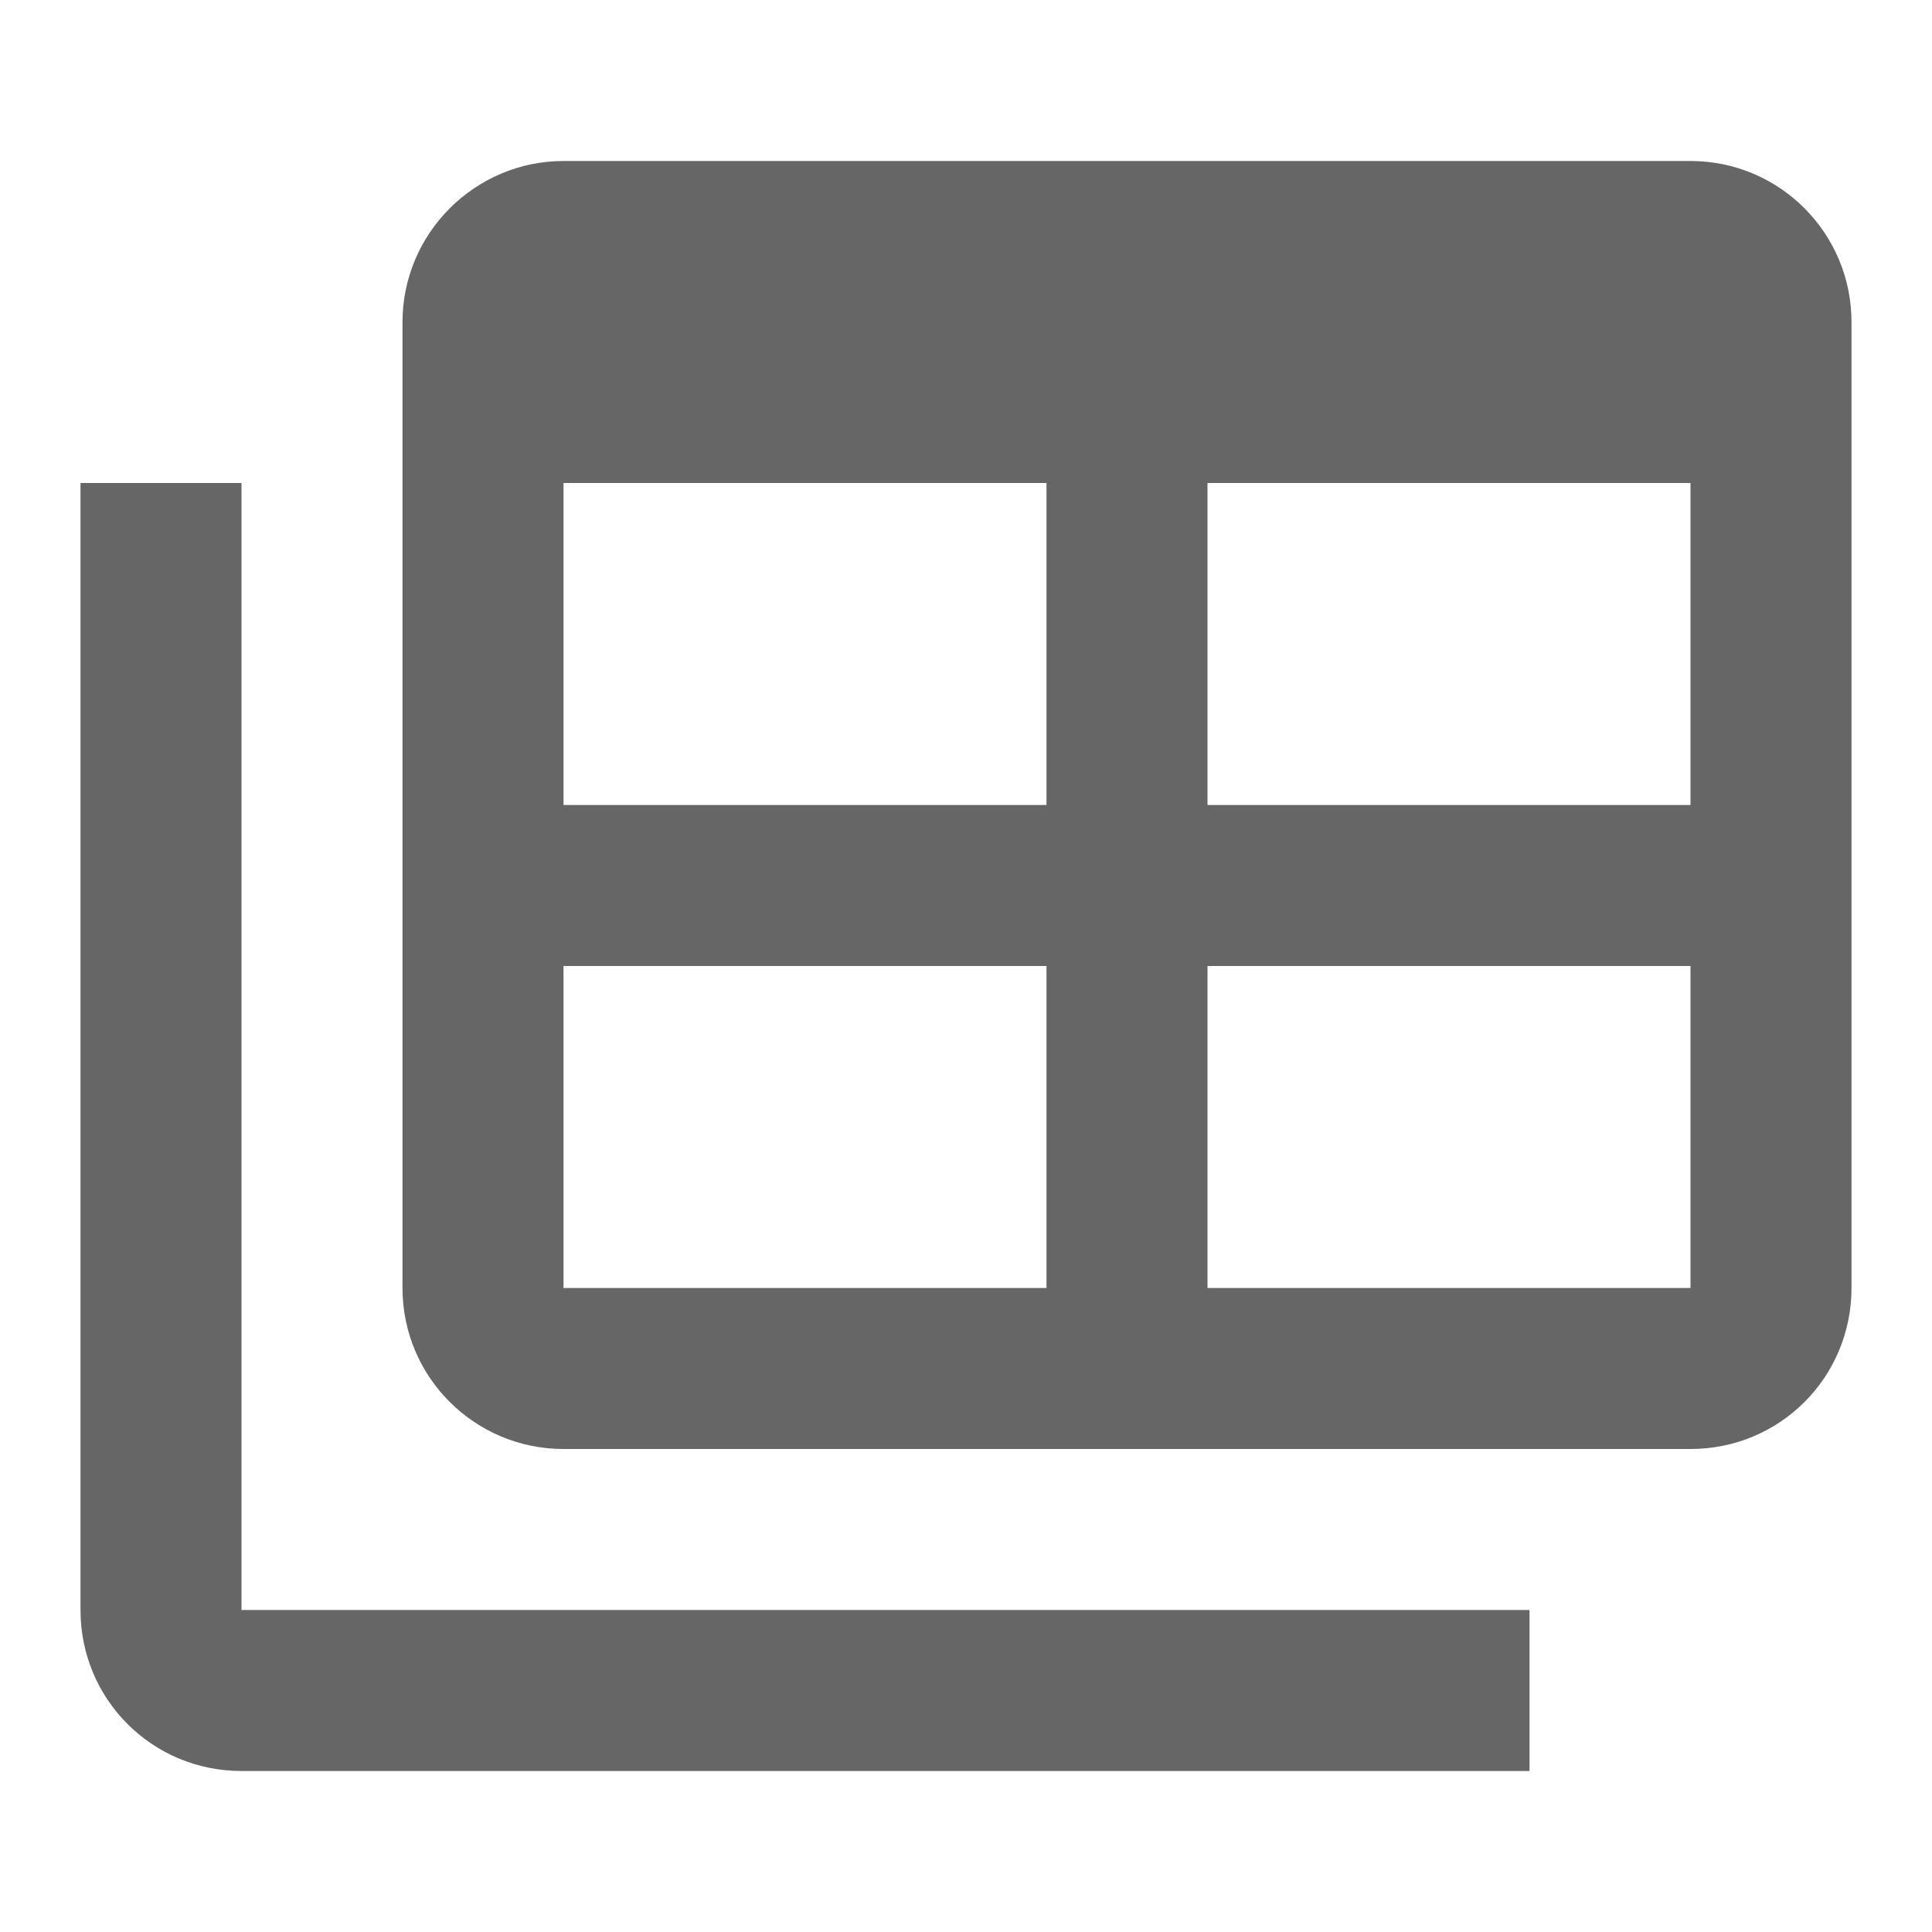 <svg width="24" height="24" viewBox="0 0 24 24" fill="none" xmlns="http://www.w3.org/2000/svg">
<path d="M7 2H21C22.11 2 23 2.9 23 4V16C23 17.11 22.11 18 21 18H7C5.9 18 5 17.11 5 16V4C5 2.9 5.9 2 7 2ZM7 6V10H13V6H7ZM15 6V10H21V6H15ZM7 12V16H13V12H7ZM15 12V16H21V12H15ZM3 20V6H1V20C1 21.11 1.89 22 3 22H19V20H3Z" fill="#666666"/>
</svg>
